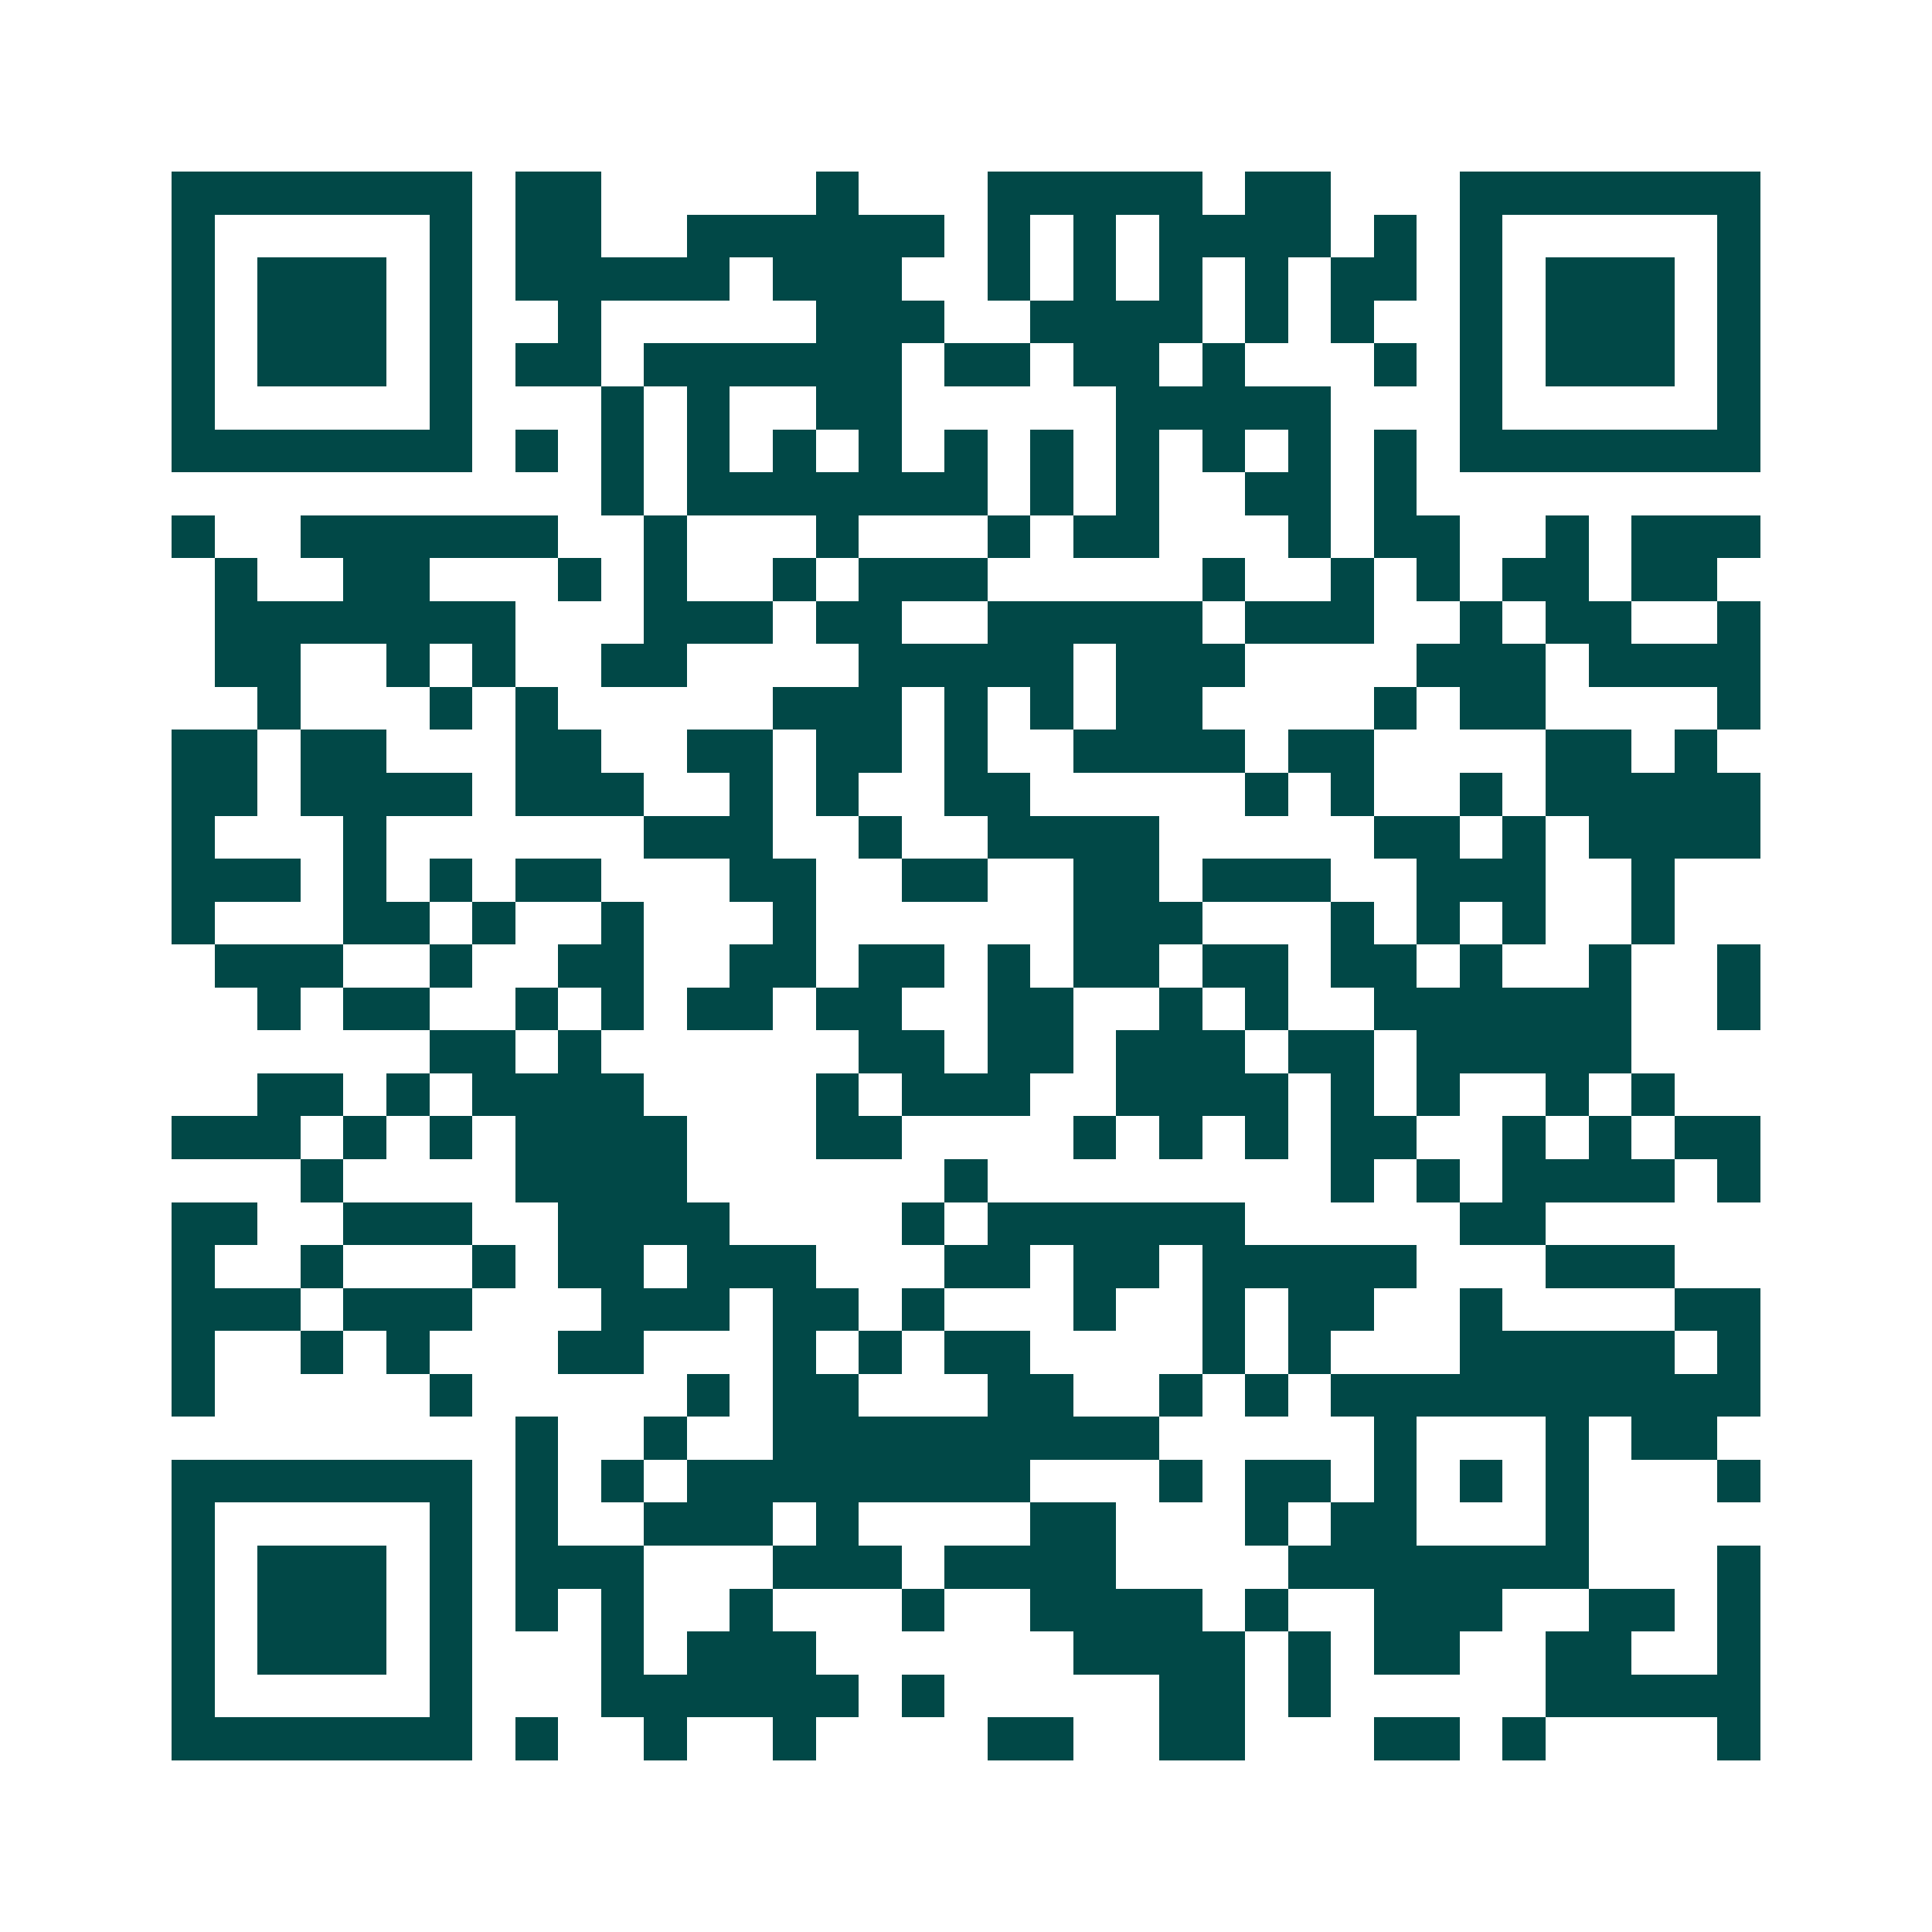 <svg xmlns="http://www.w3.org/2000/svg" width="200" height="200" viewBox="0 0 45 45" shape-rendering="crispEdges"><path fill="#ffffff" d="M0 0h45v45H0z"/><path stroke="#014847" d="M4 4.5h7m1 0h2m5 0h1m3 0h5m1 0h2m3 0h7M4 5.5h1m5 0h1m1 0h2m2 0h6m1 0h1m1 0h1m1 0h4m1 0h1m1 0h1m5 0h1M4 6.5h1m1 0h3m1 0h1m1 0h5m1 0h3m2 0h1m1 0h1m1 0h1m1 0h1m1 0h2m1 0h1m1 0h3m1 0h1M4 7.5h1m1 0h3m1 0h1m2 0h1m5 0h3m2 0h4m1 0h1m1 0h1m2 0h1m1 0h3m1 0h1M4 8.5h1m1 0h3m1 0h1m1 0h2m1 0h6m1 0h2m1 0h2m1 0h1m3 0h1m1 0h1m1 0h3m1 0h1M4 9.5h1m5 0h1m3 0h1m1 0h1m2 0h2m5 0h5m3 0h1m5 0h1M4 10.5h7m1 0h1m1 0h1m1 0h1m1 0h1m1 0h1m1 0h1m1 0h1m1 0h1m1 0h1m1 0h1m1 0h1m1 0h7M14 11.5h1m1 0h7m1 0h1m1 0h1m2 0h2m1 0h1M4 12.5h1m2 0h6m2 0h1m3 0h1m3 0h1m1 0h2m3 0h1m1 0h2m2 0h1m1 0h3M5 13.5h1m2 0h2m3 0h1m1 0h1m2 0h1m1 0h3m5 0h1m2 0h1m1 0h1m1 0h2m1 0h2M5 14.5h7m3 0h3m1 0h2m2 0h5m1 0h3m2 0h1m1 0h2m2 0h1M5 15.5h2m2 0h1m1 0h1m2 0h2m4 0h5m1 0h3m4 0h3m1 0h4M6 16.5h1m3 0h1m1 0h1m5 0h3m1 0h1m1 0h1m1 0h2m4 0h1m1 0h2m4 0h1M4 17.5h2m1 0h2m3 0h2m2 0h2m1 0h2m1 0h1m2 0h4m1 0h2m4 0h2m1 0h1M4 18.5h2m1 0h4m1 0h3m2 0h1m1 0h1m2 0h2m5 0h1m1 0h1m2 0h1m1 0h5M4 19.5h1m3 0h1m6 0h3m2 0h1m2 0h4m5 0h2m1 0h1m1 0h4M4 20.5h3m1 0h1m1 0h1m1 0h2m3 0h2m2 0h2m2 0h2m1 0h3m2 0h3m2 0h1M4 21.5h1m3 0h2m1 0h1m2 0h1m3 0h1m6 0h3m3 0h1m1 0h1m1 0h1m2 0h1M5 22.5h3m2 0h1m2 0h2m2 0h2m1 0h2m1 0h1m1 0h2m1 0h2m1 0h2m1 0h1m2 0h1m2 0h1M6 23.5h1m1 0h2m2 0h1m1 0h1m1 0h2m1 0h2m2 0h2m2 0h1m1 0h1m2 0h6m2 0h1M10 24.5h2m1 0h1m6 0h2m1 0h2m1 0h3m1 0h2m1 0h5M6 25.5h2m1 0h1m1 0h4m4 0h1m1 0h3m2 0h4m1 0h1m1 0h1m2 0h1m1 0h1M4 26.5h3m1 0h1m1 0h1m1 0h4m3 0h2m4 0h1m1 0h1m1 0h1m1 0h2m2 0h1m1 0h1m1 0h2M7 27.5h1m4 0h4m6 0h1m8 0h1m1 0h1m1 0h4m1 0h1M4 28.5h2m2 0h3m2 0h4m4 0h1m1 0h6m5 0h2M4 29.5h1m2 0h1m3 0h1m1 0h2m1 0h3m3 0h2m1 0h2m1 0h5m3 0h3M4 30.5h3m1 0h3m3 0h3m1 0h2m1 0h1m3 0h1m2 0h1m1 0h2m2 0h1m4 0h2M4 31.5h1m2 0h1m1 0h1m3 0h2m3 0h1m1 0h1m1 0h2m4 0h1m1 0h1m3 0h5m1 0h1M4 32.5h1m5 0h1m5 0h1m1 0h2m3 0h2m2 0h1m1 0h1m1 0h10M12 33.5h1m2 0h1m2 0h9m5 0h1m3 0h1m1 0h2M4 34.5h7m1 0h1m1 0h1m1 0h8m3 0h1m1 0h2m1 0h1m1 0h1m1 0h1m3 0h1M4 35.5h1m5 0h1m1 0h1m2 0h3m1 0h1m4 0h2m3 0h1m1 0h2m3 0h1M4 36.5h1m1 0h3m1 0h1m1 0h3m3 0h3m1 0h4m4 0h7m3 0h1M4 37.5h1m1 0h3m1 0h1m1 0h1m1 0h1m2 0h1m3 0h1m2 0h4m1 0h1m2 0h3m2 0h2m1 0h1M4 38.5h1m1 0h3m1 0h1m3 0h1m1 0h3m6 0h4m1 0h1m1 0h2m2 0h2m2 0h1M4 39.5h1m5 0h1m3 0h6m1 0h1m5 0h2m1 0h1m5 0h5M4 40.5h7m1 0h1m2 0h1m2 0h1m4 0h2m2 0h2m3 0h2m1 0h1m4 0h1"/></svg>
